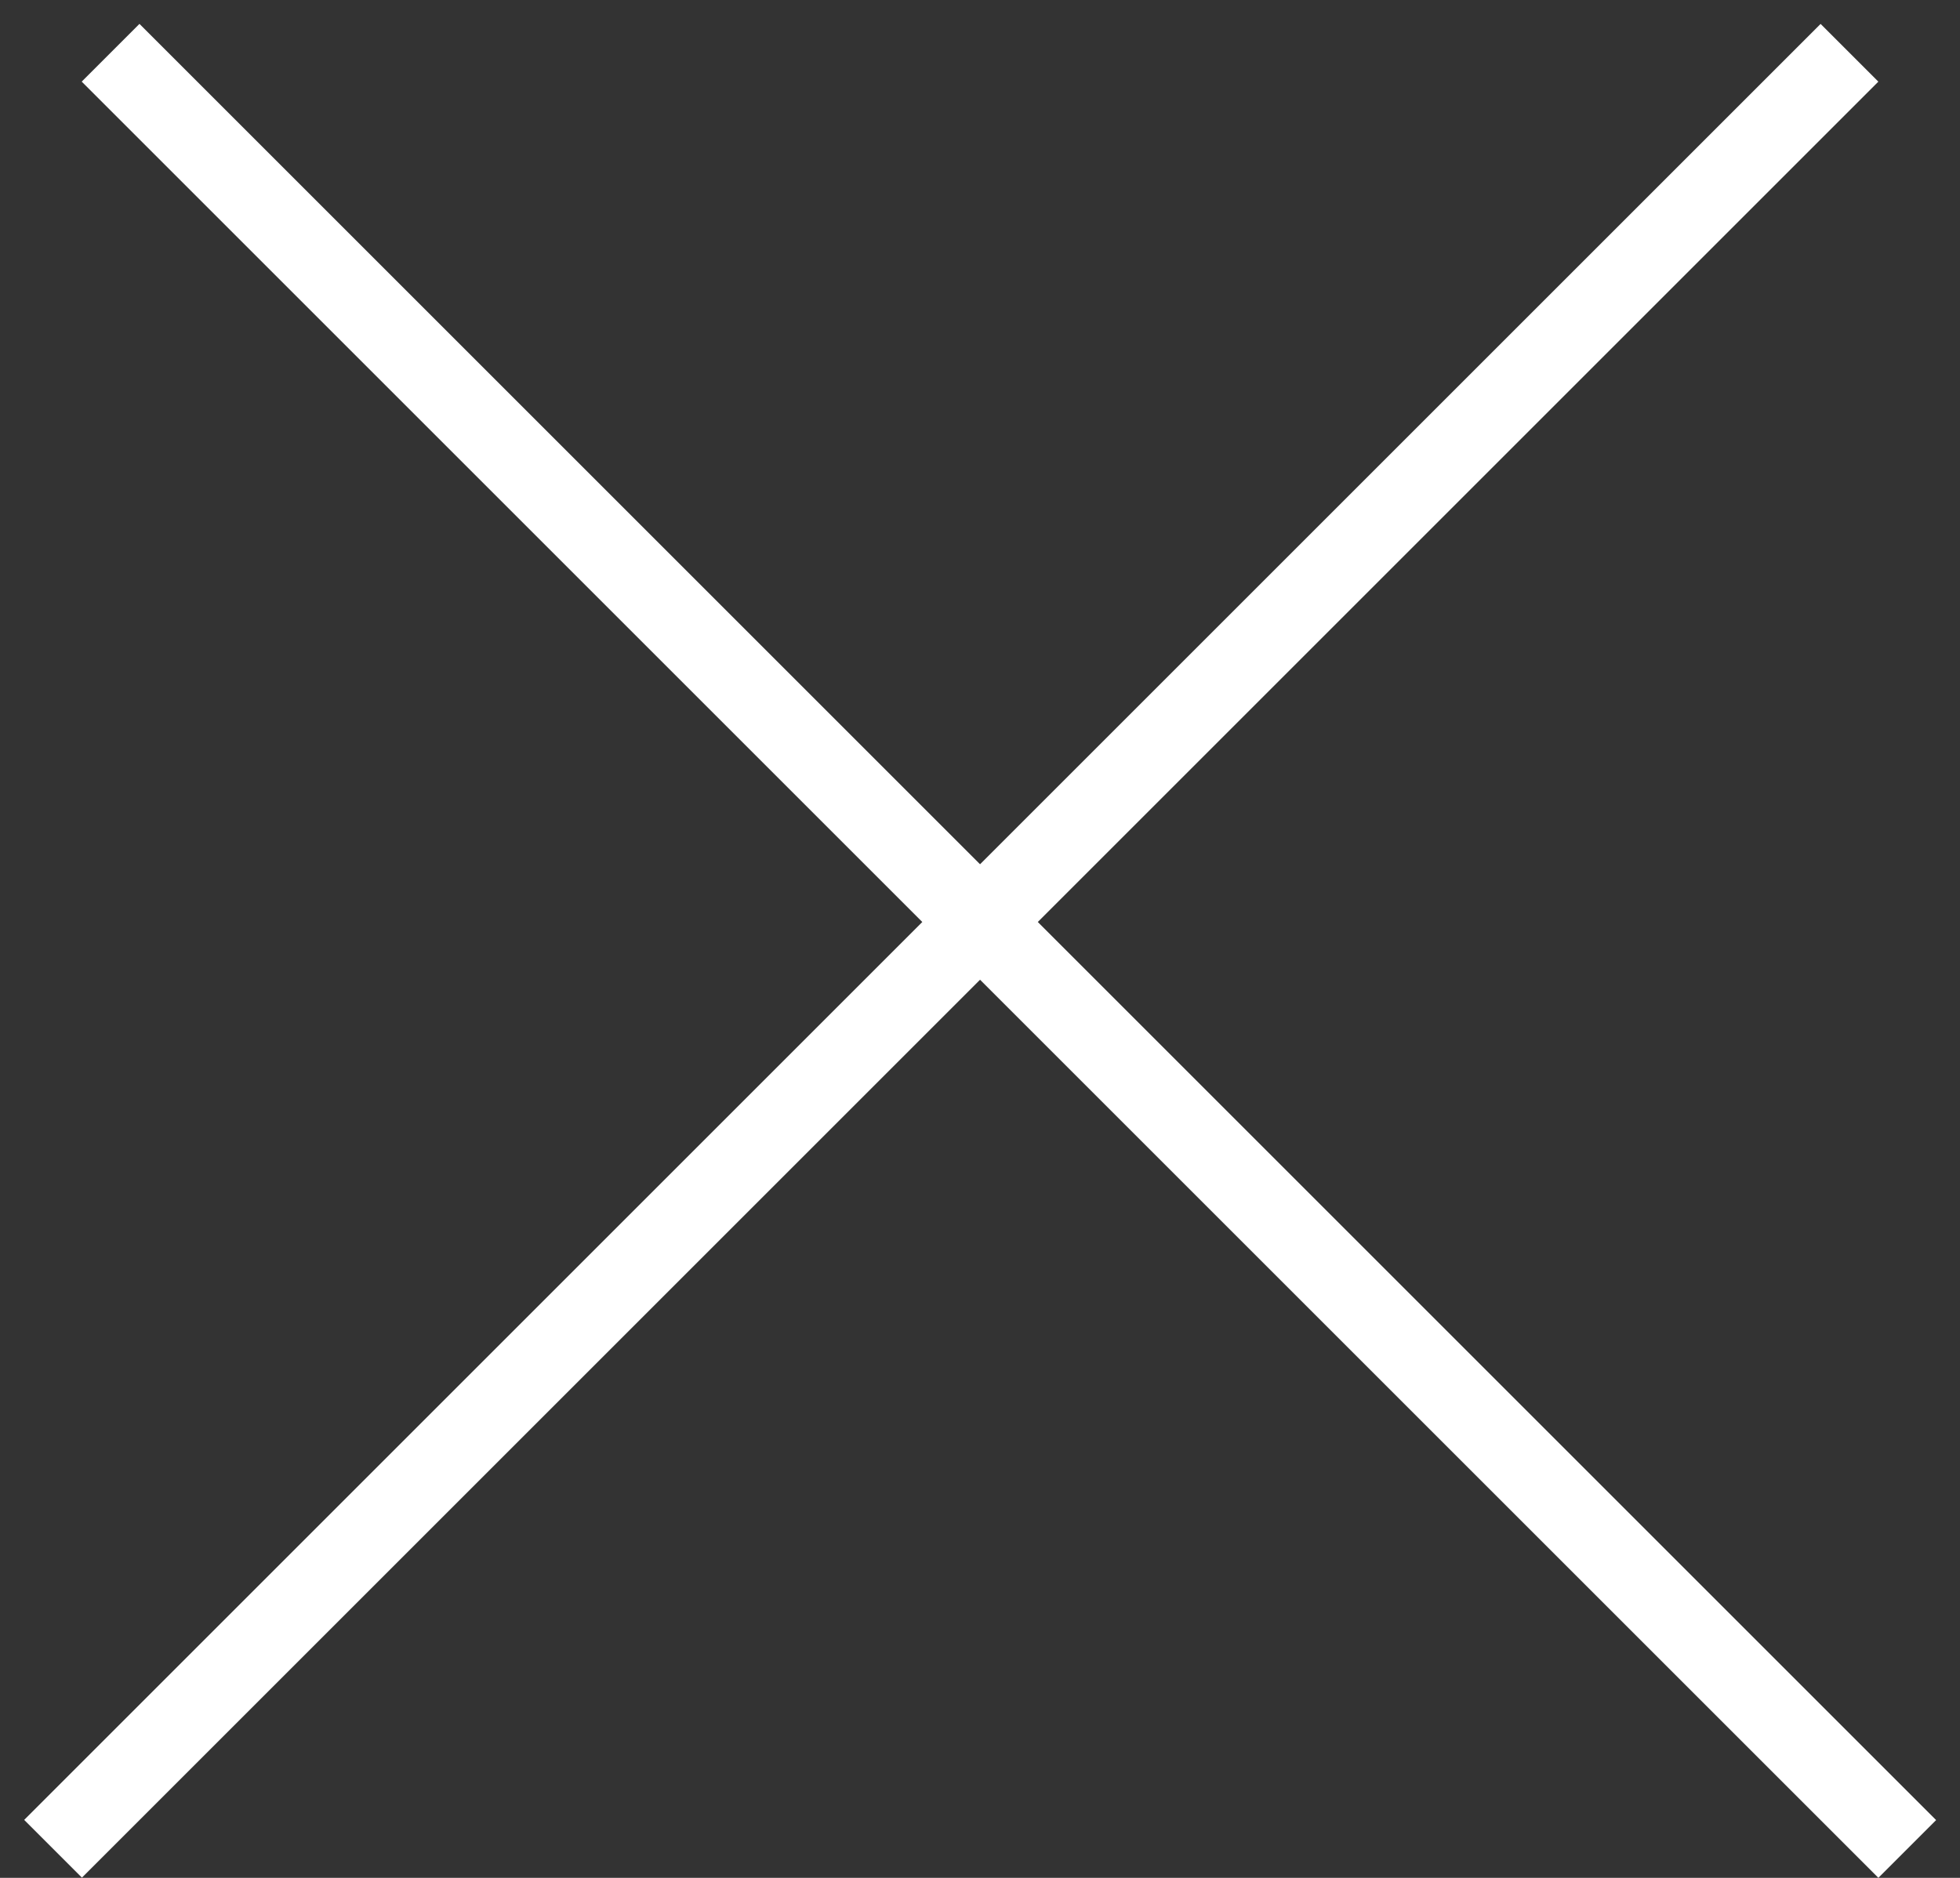 <svg width="24" height="23" viewBox="0 0 24 23" fill="none" xmlns="http://www.w3.org/2000/svg">
<rect x="0" y="0" width="24" height="23" fill="#333333" stroke="none"/>
<line x1="1.354" y1="0.646" x2="23.354" y2="22.646" stroke="white"/>
<line y1="-0.5" x2="31.113" y2="-0.5" transform="matrix(-0.707 0.707 0.707 0.707 23 1)" stroke="white"/>
</svg>
